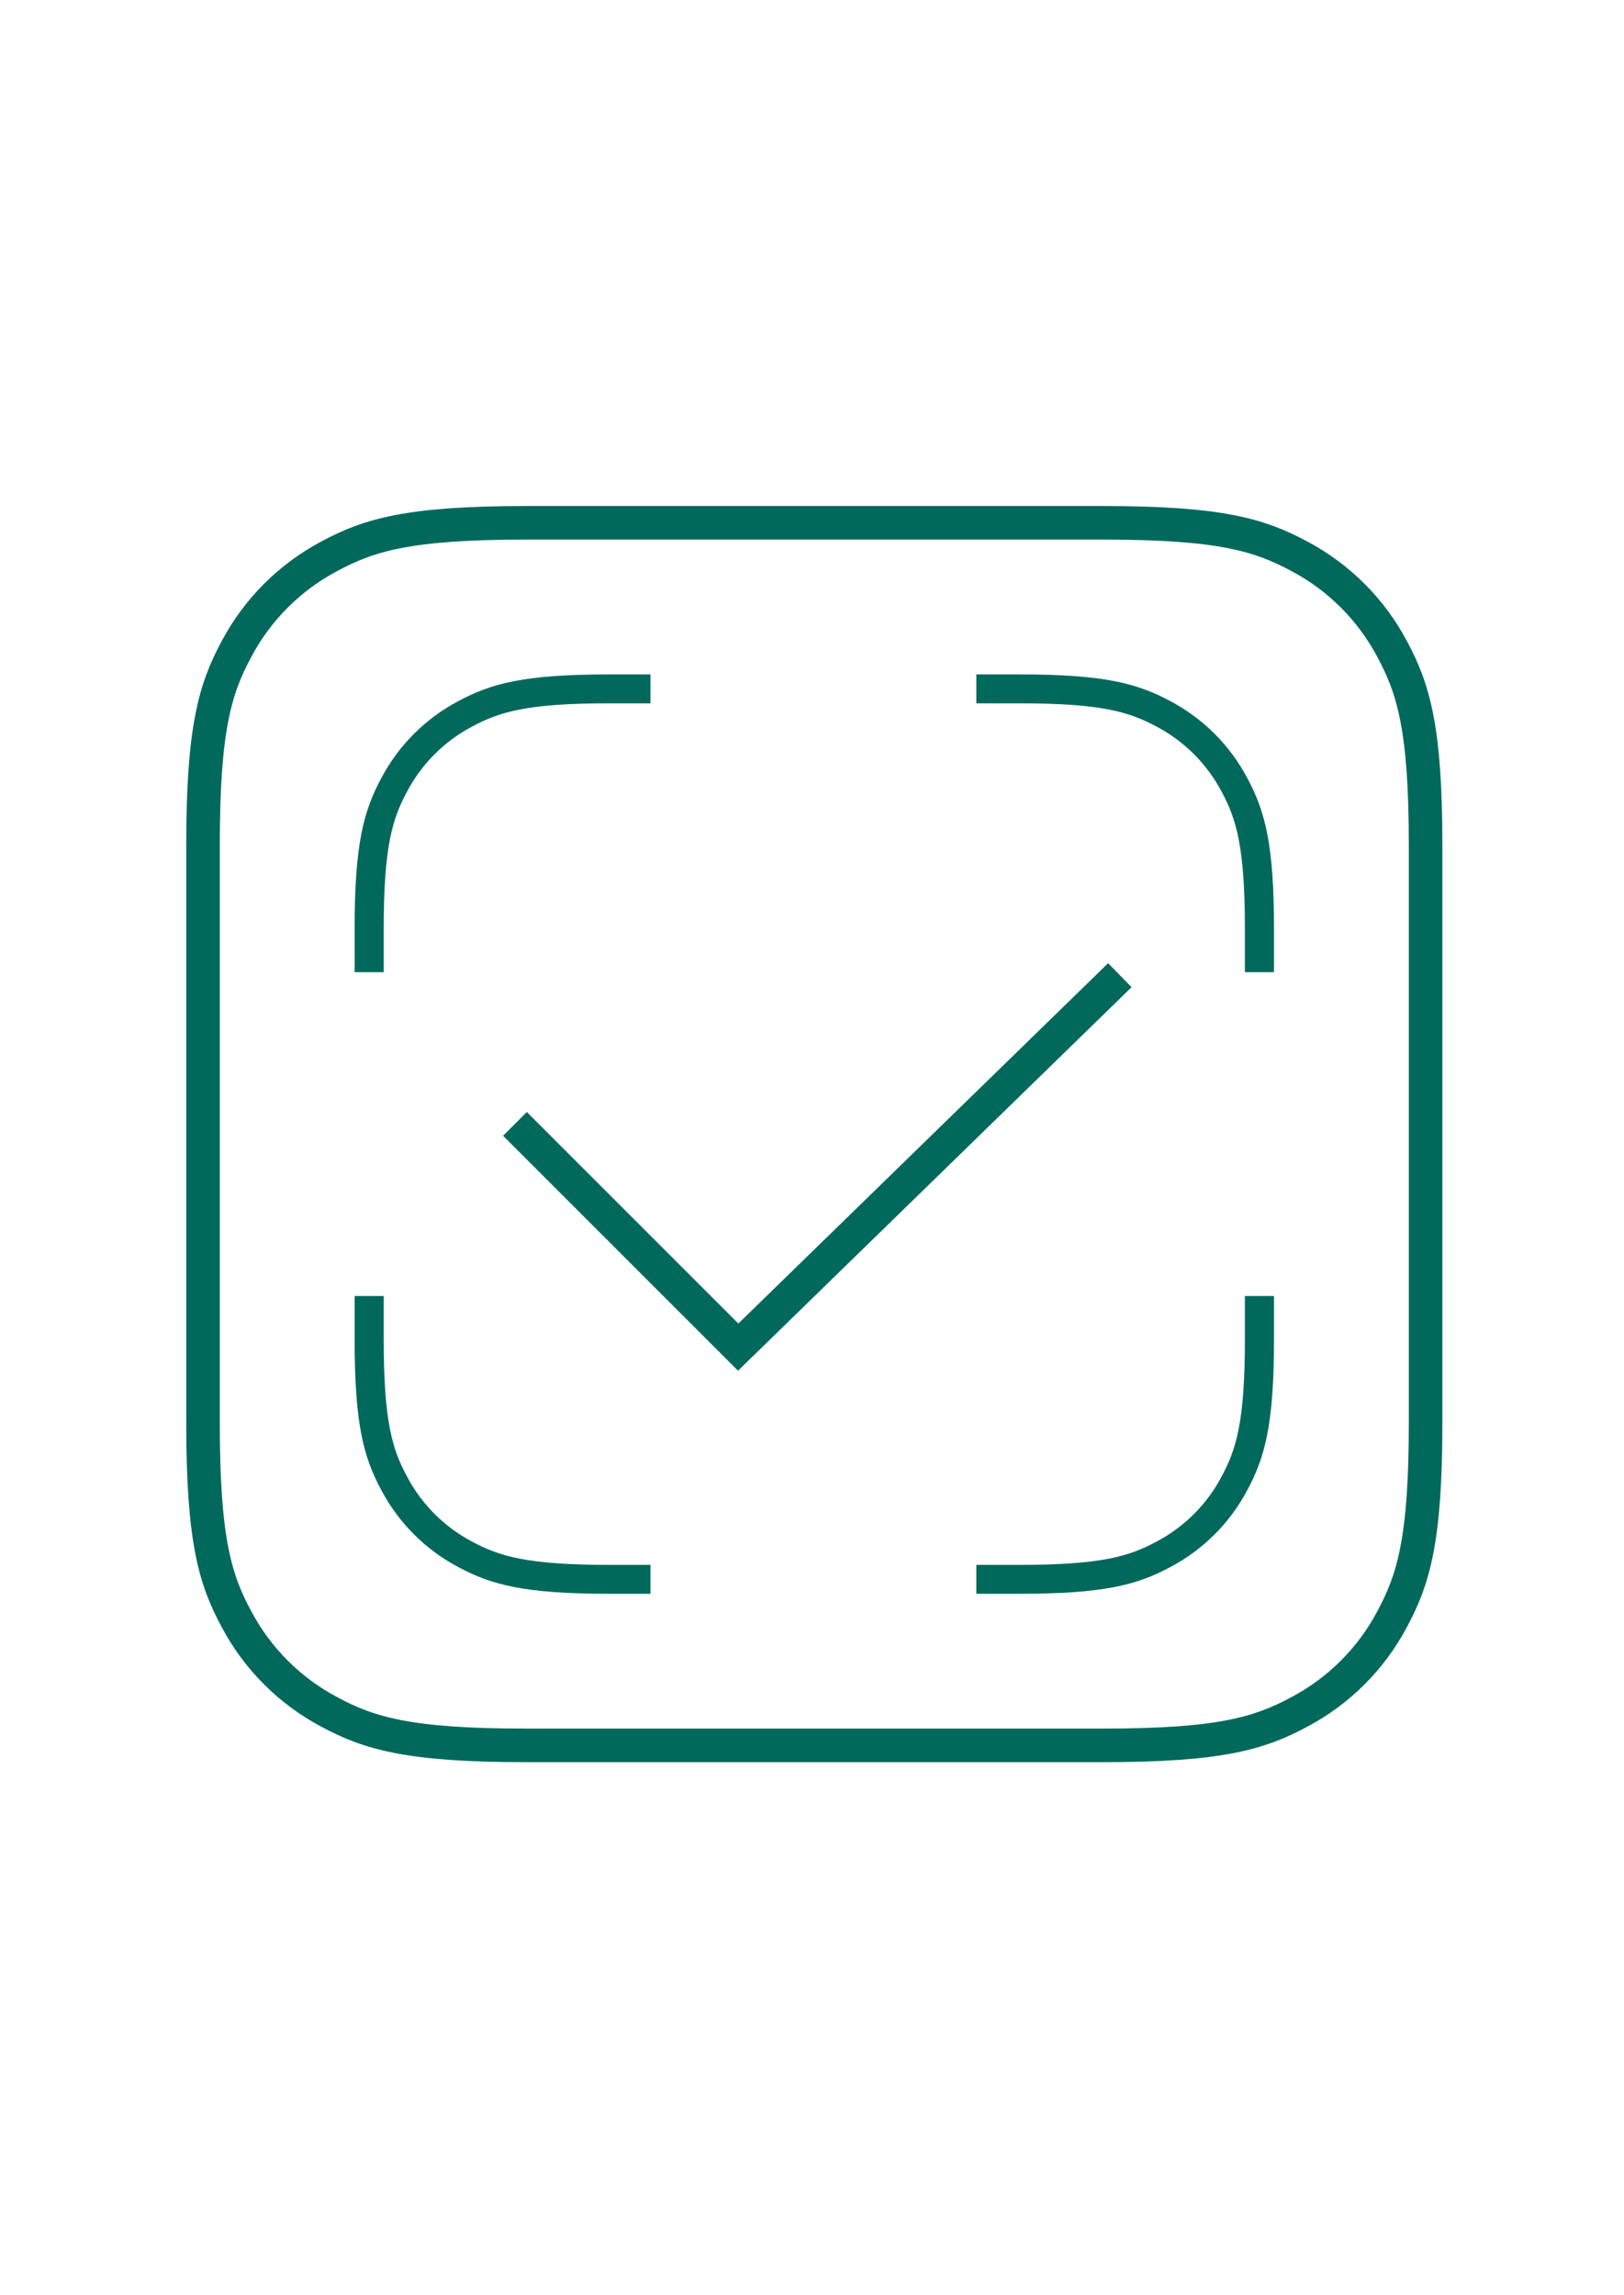 <svg width="242" height="342" viewBox="0 0 242 342" fill="none" xmlns="http://www.w3.org/2000/svg">
<path d="M193.591 82.877L193.597 82.881L193.604 82.885C199.509 86.007 204.337 90.835 207.459 96.74L207.463 96.746L207.466 96.753C210.623 102.637 212.434 108.525 212.434 125.871V212.129C212.434 229.475 210.623 235.363 207.466 241.247L207.463 241.254L207.459 241.26C204.337 247.165 199.509 251.993 193.604 255.115L193.597 255.119L193.591 255.123C187.707 258.28 181.818 260.09 164.473 260.09H78.214C60.869 260.09 54.98 258.28 49.097 255.123L49.09 255.119L49.083 255.115C43.178 251.993 38.351 247.165 35.228 241.26L35.223 241.251L35.218 241.241C32.065 235.402 30.254 229.479 30.254 212.129V125.871C30.254 108.525 32.064 102.637 35.221 96.753L35.225 96.746L35.228 96.74C38.351 90.835 43.178 86.007 49.083 82.885L49.09 82.881L49.097 82.877C54.98 79.72 60.869 77.91 78.214 77.91H164.473C181.818 77.91 187.707 79.72 193.591 82.877Z" stroke="#00695C" stroke-width="5" stroke-linecap="round"/>
<path d="M145.487 233.192H151.912C164.172 233.192 168.269 231.912 172.357 229.719L172.368 229.712C176.482 227.537 179.848 224.171 182.026 220.052L182.032 220.041C184.228 215.946 185.508 211.841 185.508 199.574V193.126H189.844V199.574C189.844 212.184 188.526 217.091 185.86 222.063C183.28 226.94 179.292 230.93 174.411 233.512C169.435 236.182 164.522 237.5 151.912 237.5H145.487V233.192Z" fill="#00695C"/>
<path d="M57.179 193.126V199.574C57.179 211.844 58.46 215.973 60.653 220.036L60.662 220.052C62.839 224.171 66.205 227.537 70.319 229.712L70.331 229.719C74.418 231.912 78.516 233.192 90.776 233.192H96.93V237.5H90.776C78.166 237.5 73.252 236.182 68.276 233.512C63.396 230.93 59.408 226.94 56.828 222.064C54.159 217.117 52.844 212.177 52.844 199.574V193.126H57.179Z" fill="#00695C"/>
<path d="M96.93 104.808H90.776C78.516 104.808 74.418 106.088 70.331 108.281L70.319 108.288C66.205 110.463 62.839 113.829 60.662 117.948L60.656 117.959C58.459 122.054 57.179 126.159 57.179 138.426V144.874H52.844V138.426C52.844 125.817 54.161 120.91 56.827 115.938C59.407 111.061 63.395 107.07 68.276 104.488C73.252 101.818 78.166 100.5 90.776 100.5H96.93V104.808Z" fill="#00695C"/>
<path d="M145.487 104.808H151.912C164.172 104.808 168.269 106.088 172.357 108.281L172.368 108.288C176.482 110.463 179.848 113.829 182.026 117.948L182.032 117.959C184.228 122.054 185.508 126.159 185.508 138.426V144.874H189.844V138.426C189.844 125.816 188.526 120.909 185.86 115.937C183.28 111.06 179.292 107.07 174.411 104.488C169.435 101.818 164.522 100.5 151.912 100.5H145.487V104.808Z" fill="#00695C"/>
<path d="M78.504 169.246L110.002 200.744L165.083 147.066" stroke="#00695C" stroke-width="5" stroke-linecap="square"/>
</svg>
